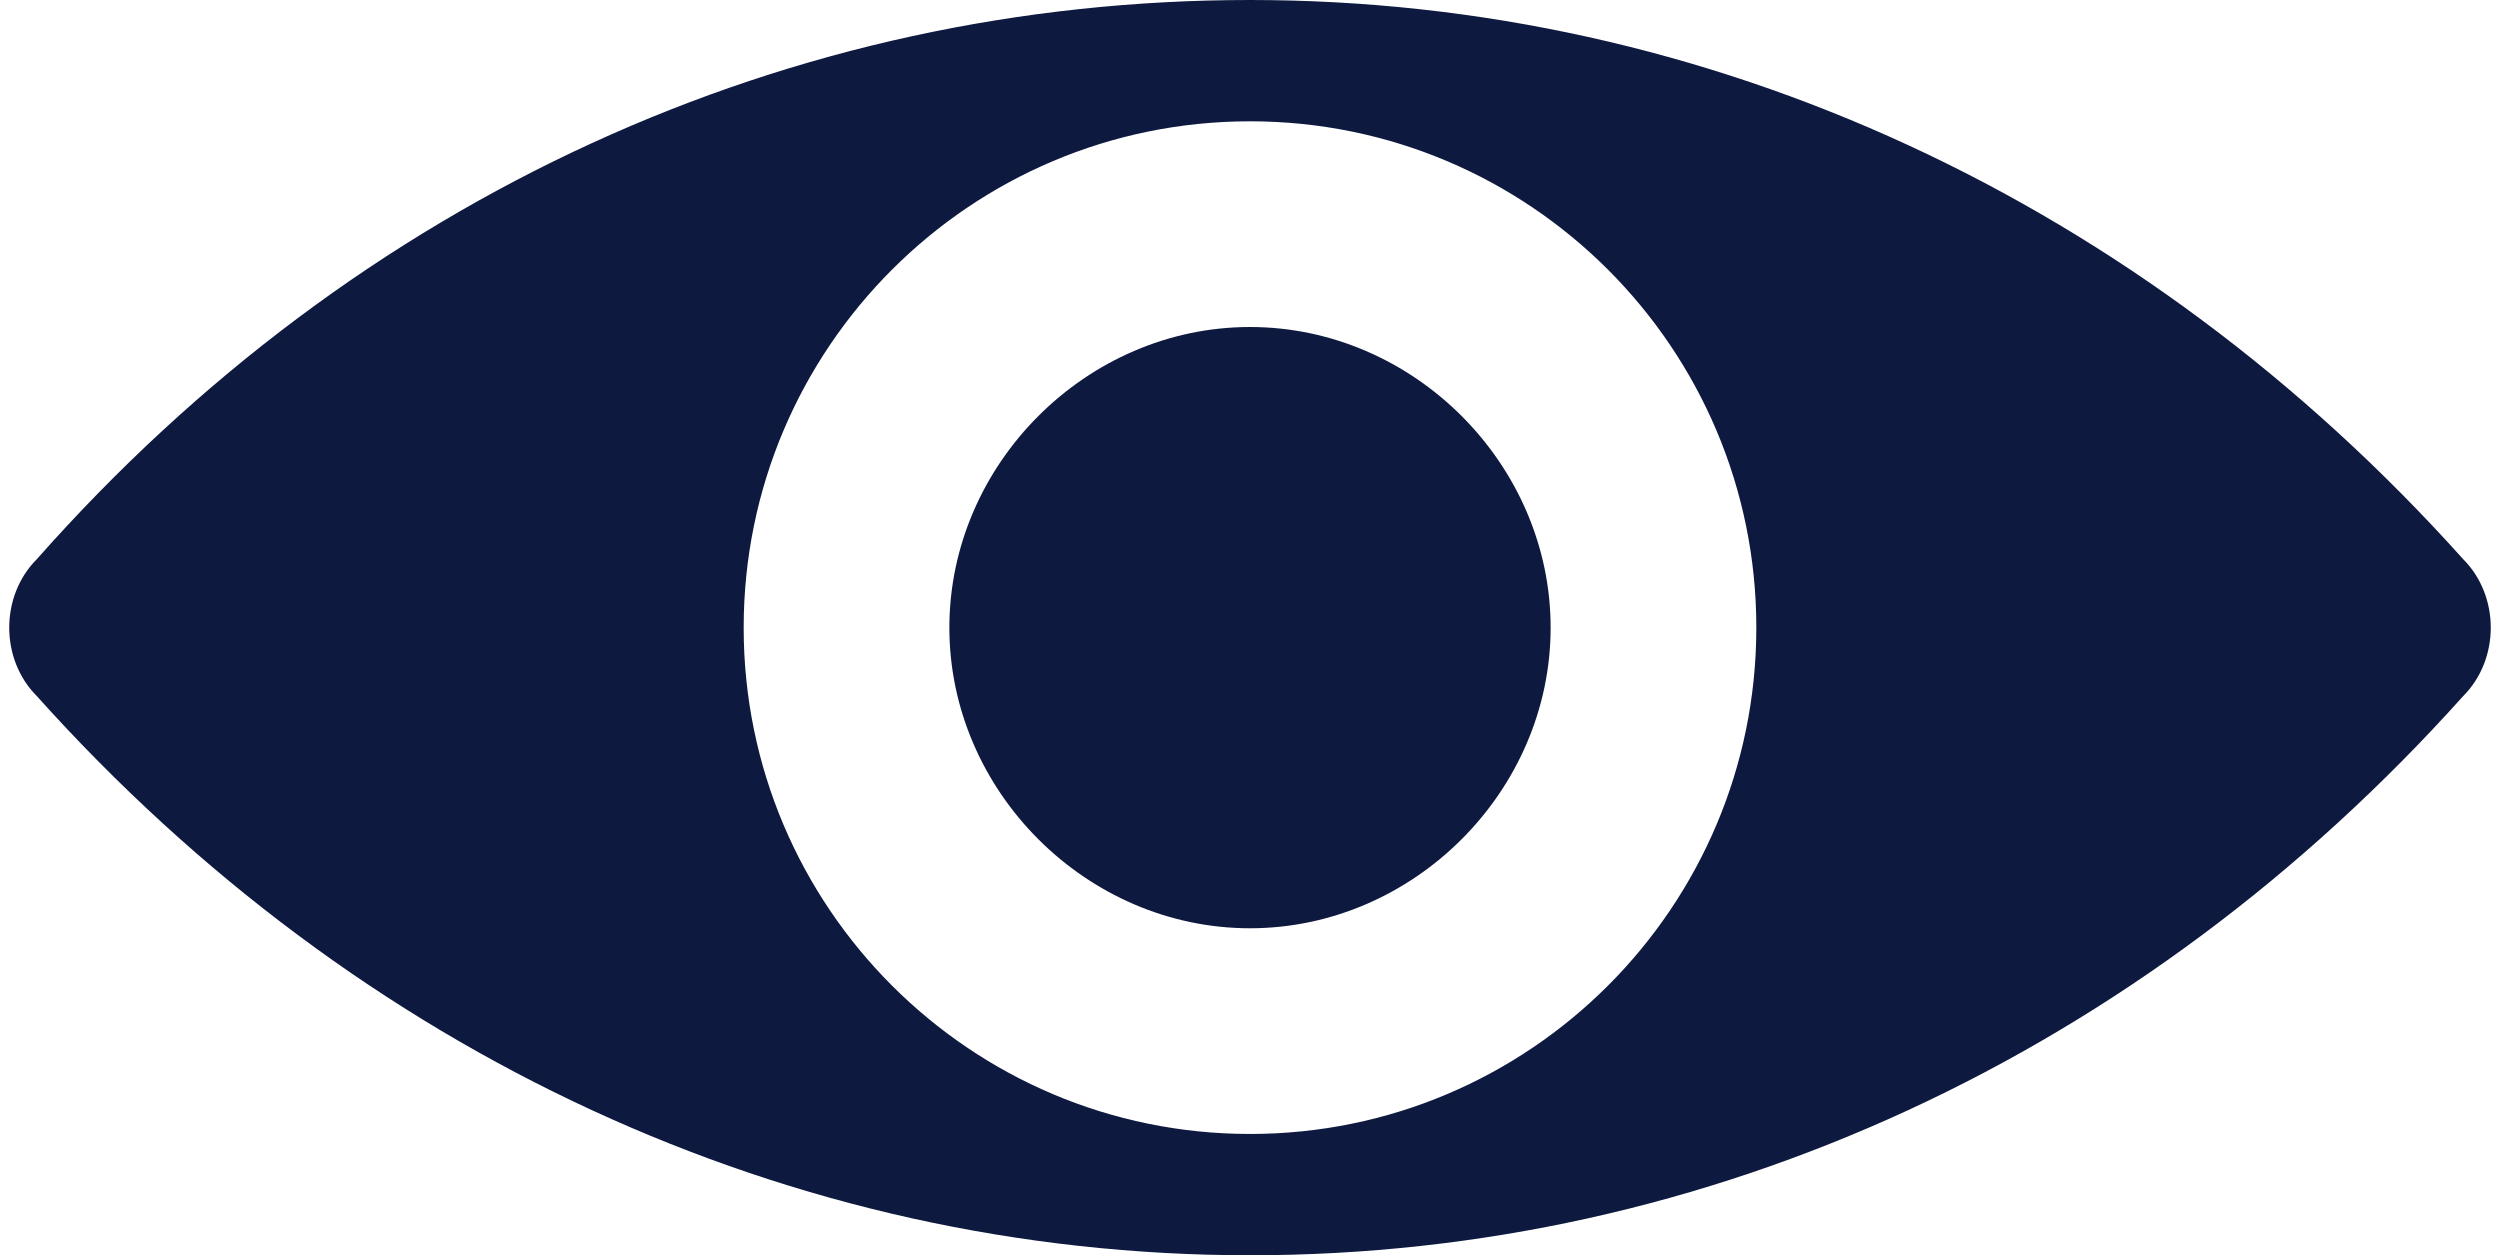 <?xml version="1.0" encoding="UTF-8" standalone="no"?><svg xmlns="http://www.w3.org/2000/svg" xmlns:xlink="http://www.w3.org/1999/xlink" fill="#0e1940" height="23.8" preserveAspectRatio="xMidYMid meet" version="1" viewBox="0.3 12.1 47.4 23.8" width="47.4" zoomAndPan="magnify"><g id="change1_1"><path d="M24,18.3c-3.1,0-5.7,2.6-5.7,5.7s2.6,5.7,5.7,5.7c3.1,0,5.7-2.6,5.7-5.7S27.1,18.3,24,18.3z"/><path d="M47,22.7c-6.1-6.8-14.3-10.6-23-10.6S7.1,15.8,1,22.7c-0.7,0.7-0.7,1.9,0,2.6c6.1,6.8,14.3,10.6,23,10.6s16.9-3.8,23-10.6 C47.7,24.6,47.7,23.4,47,22.7z M24,33.6c-5.3,0-9.6-4.3-9.6-9.6c0-5.3,4.3-9.6,9.6-9.6c5.3,0,9.6,4.3,9.6,9.6 C33.6,29.3,29.3,33.6,24,33.6z"/></g></svg>